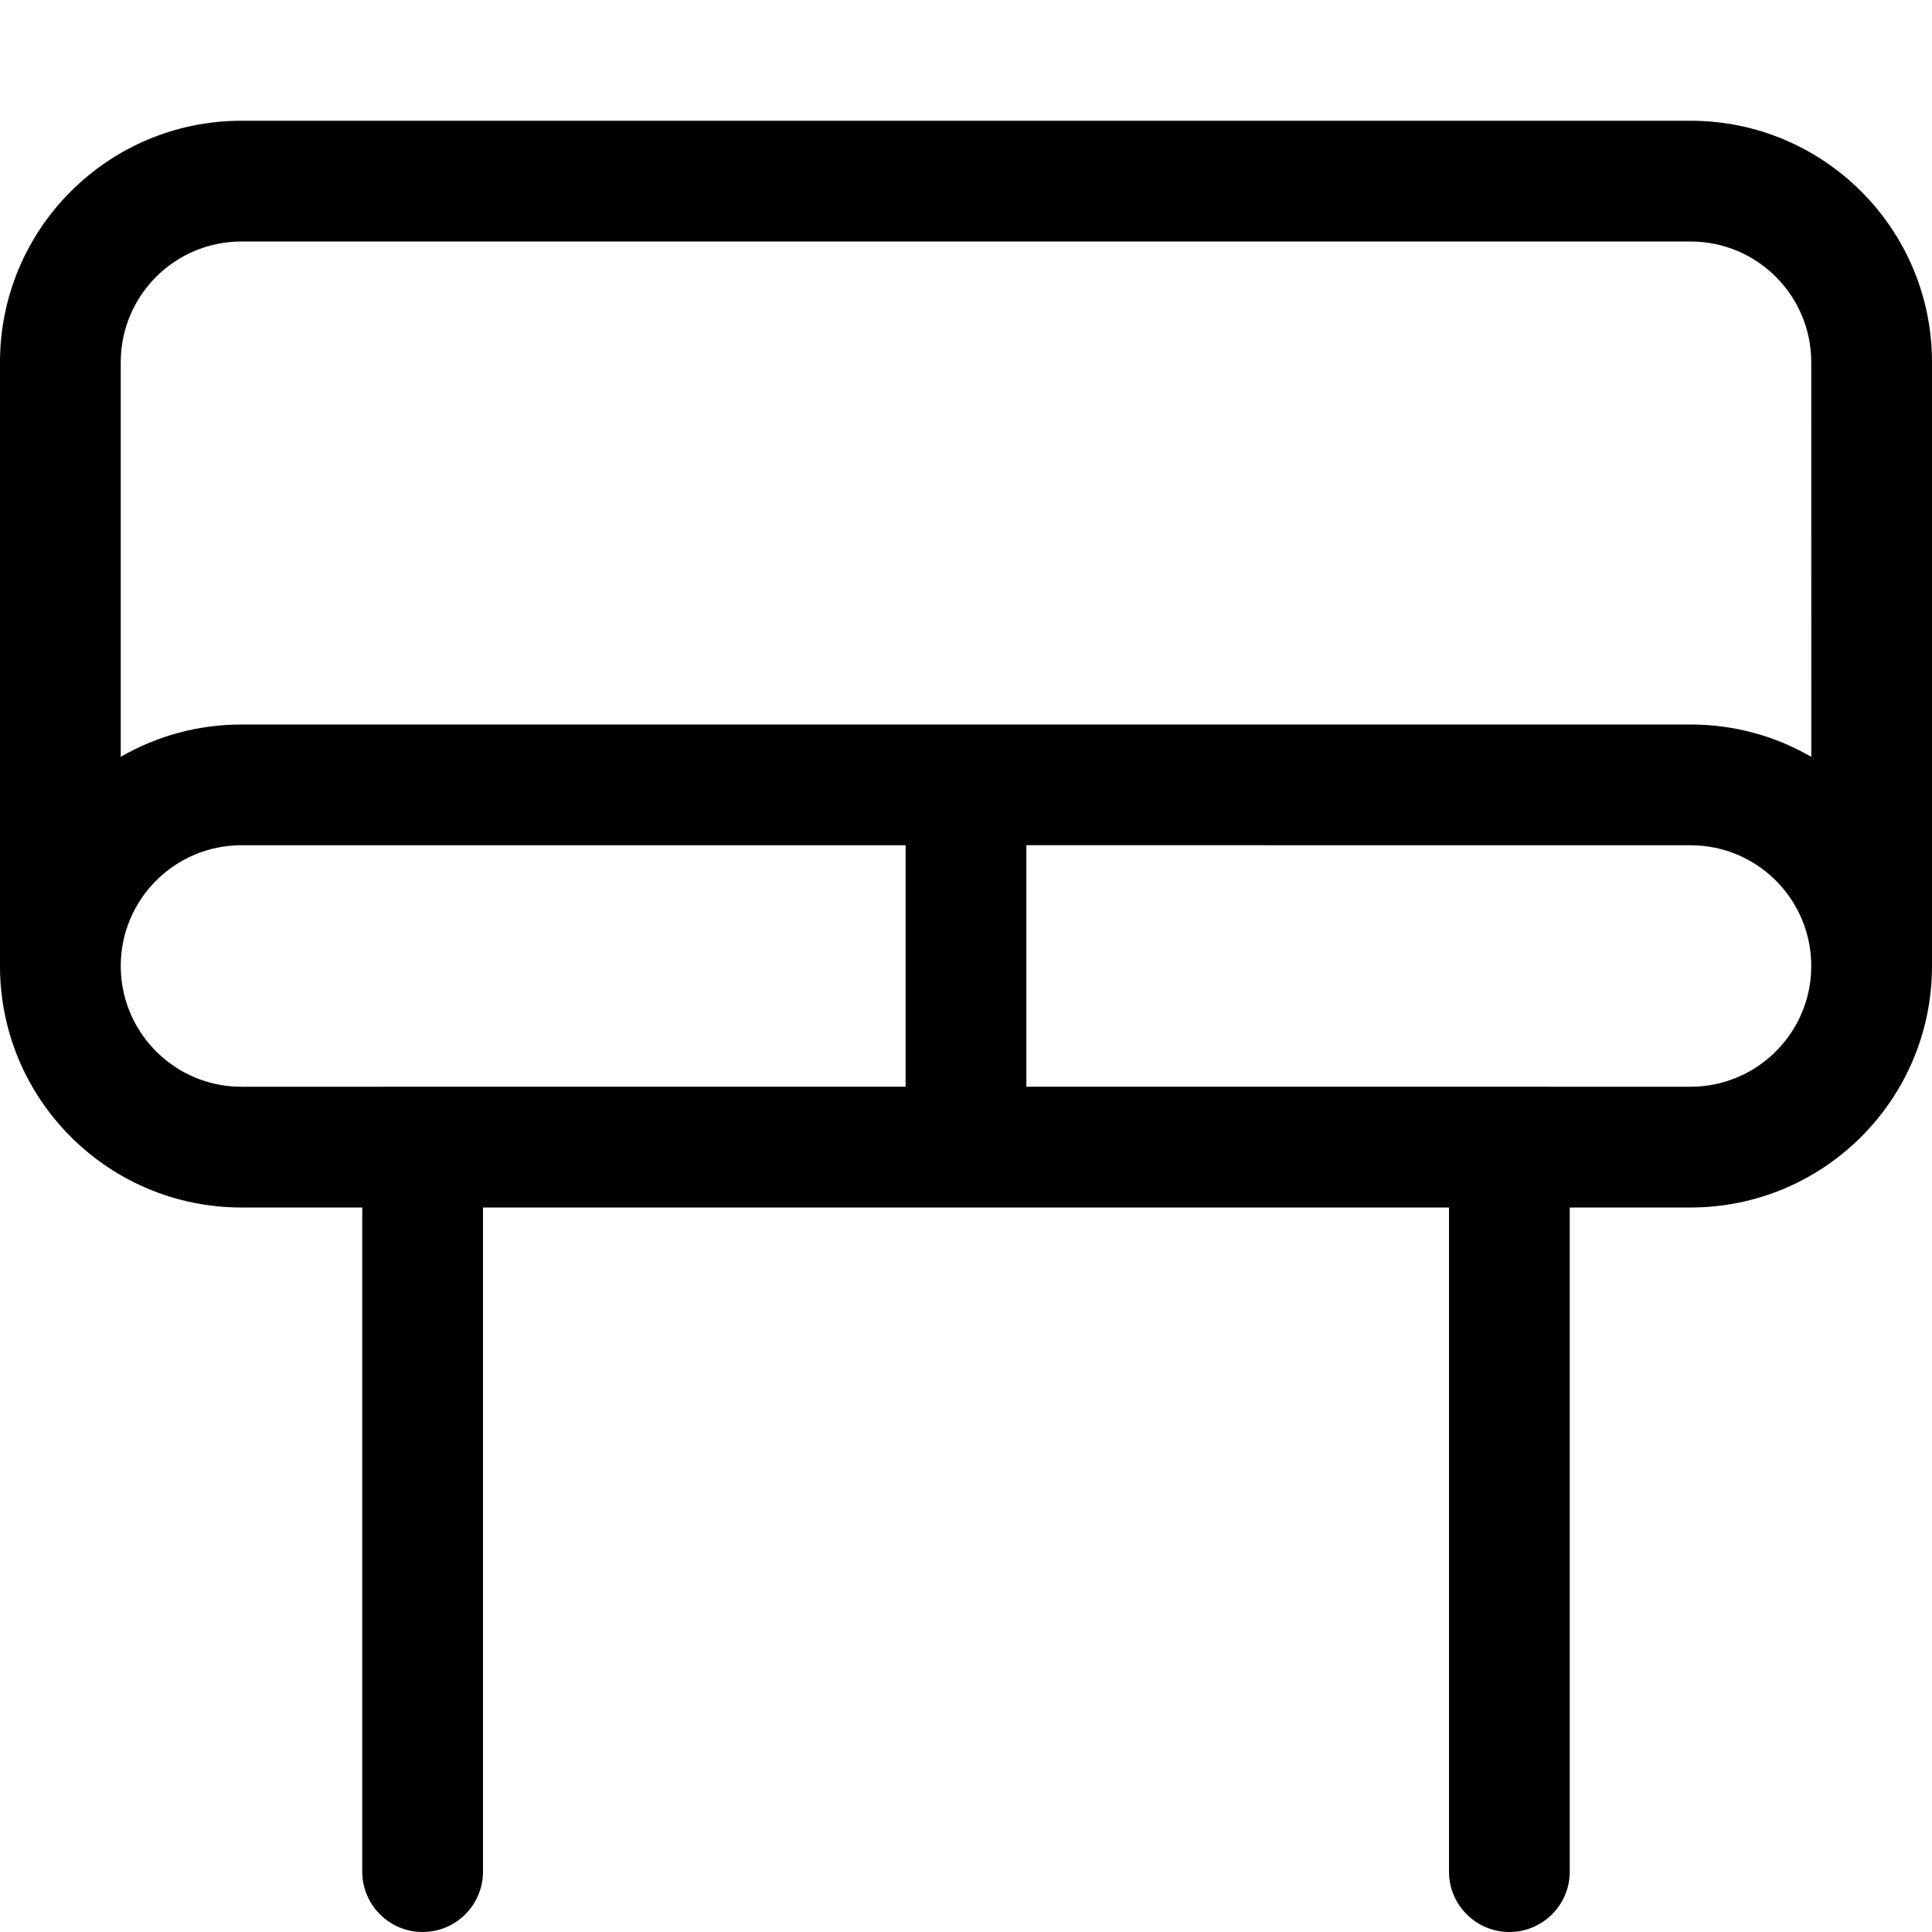 <?xml version="1.0" encoding="utf-8"?><!-- Uploaded to: SVG Repo, www.svgrepo.com, Generator: SVG Repo Mixer Tools -->
<svg width="800px" height="800px" viewBox="0 0 32 32" xmlns="http://www.w3.org/2000/svg">
<g fill="none" fill-rule="evenodd">
<path d="m0 0h32v32h-32z"/>
<path d="m28 2c2.209 0 4 1.791 4 4v10c0 2.209-1.791 4-4 4h-2v11c0 .552-.448 1-1 1s-1-.448-1-1v-11h-16v11c0 .552-.448 1-1 1s-1-.448-1-1v-11h-2c-2.209 0-4-1.791-4-4v-10c0-2.209 1.791-4 4-4zm-13 12h-11c-1.105 0-2 .895-2 2v-.001c0 1.055.816 1.919 1.851 1.996l.149.005 11-.001zm13 0-11-.001v4l11 .001c1.054 0 1.918-.816 1.995-1.851l.005-.149c0-1.105-.895-2-2-2zm0-10h-24c-1.105 0-2 .895-2 2l-0 6.535c.588-.34 1.271-.535 2-.535h24c.729 0 1.413.195 2.001.536l-.001-6.536c0-1.105-.895-2-2-2z" fill="#000000" fill-rule="nonzero"/>
</g>
</svg>